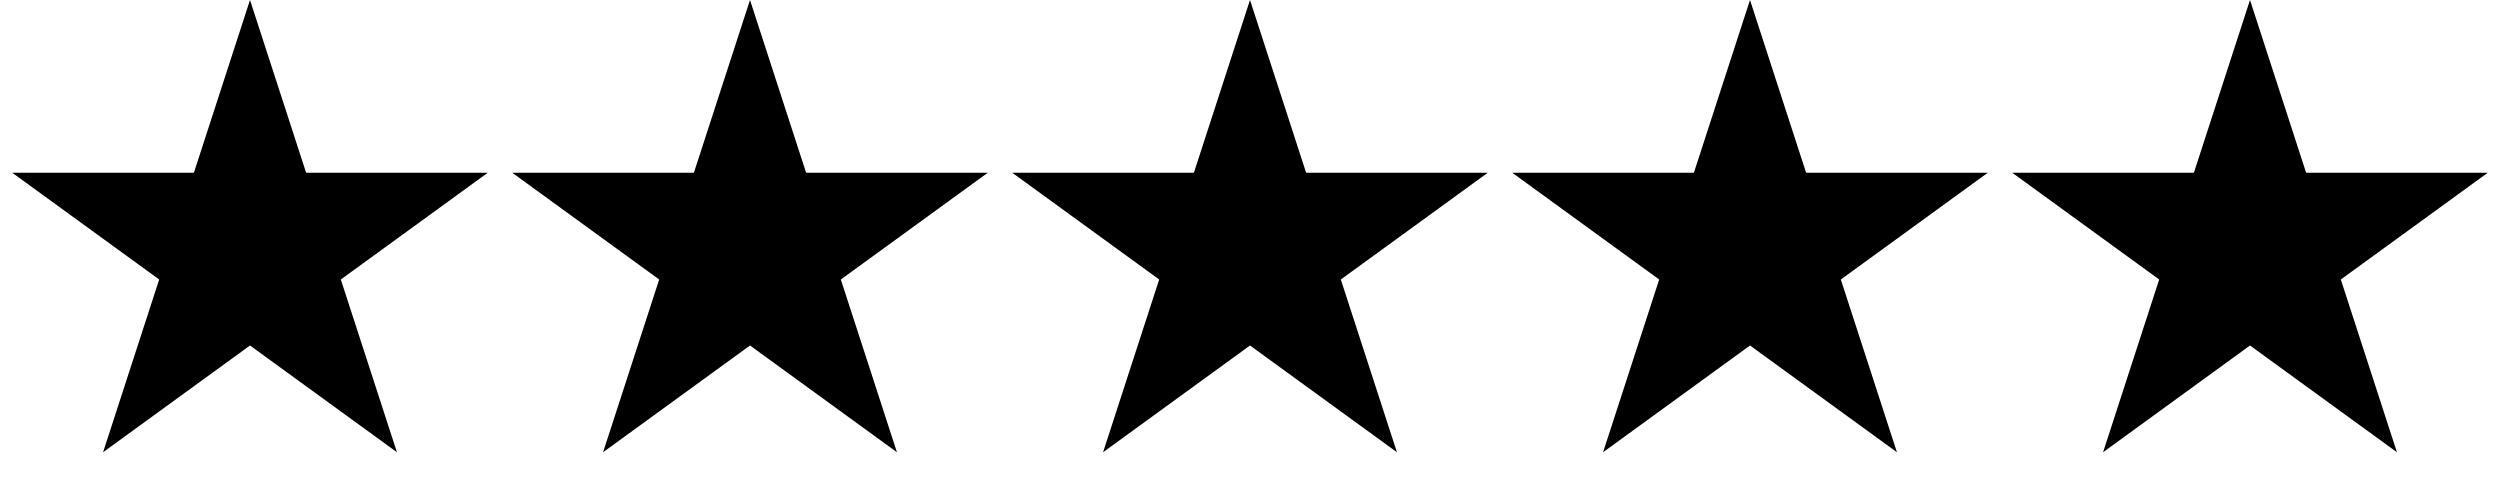 <svg height="33" viewBox="0 0 165 33" width="165" xmlns="http://www.w3.org/2000/svg"><path d="m49.5 0 3.704 11.401h11.988l-9.698 7.046 3.704 11.401-9.698-7.046-9.698 7.046 3.704-11.401-9.698-7.046h11.988z"/><path d="m115.5 0 3.704 11.401h11.988l-9.698 7.046 3.704 11.401-9.698-7.046-9.698 7.046 3.704-11.401-9.698-7.046h11.988z"/><path d="m16.5 0 3.704 11.401h11.988l-9.698 7.046 3.704 11.401-9.698-7.046-9.698 7.046 3.704-11.401-9.698-7.046h11.988z"/><path d="m82.5 0 3.704 11.401h11.988l-9.698 7.046 3.704 11.401-9.698-7.046-9.698 7.046 3.704-11.401-9.698-7.046h11.988z"/><path d="m148.5 0 3.704 11.401h11.988l-9.698 7.046 3.704 11.401-9.698-7.046-9.698 7.046 3.704-11.401-9.698-7.046h11.988z"/></svg>